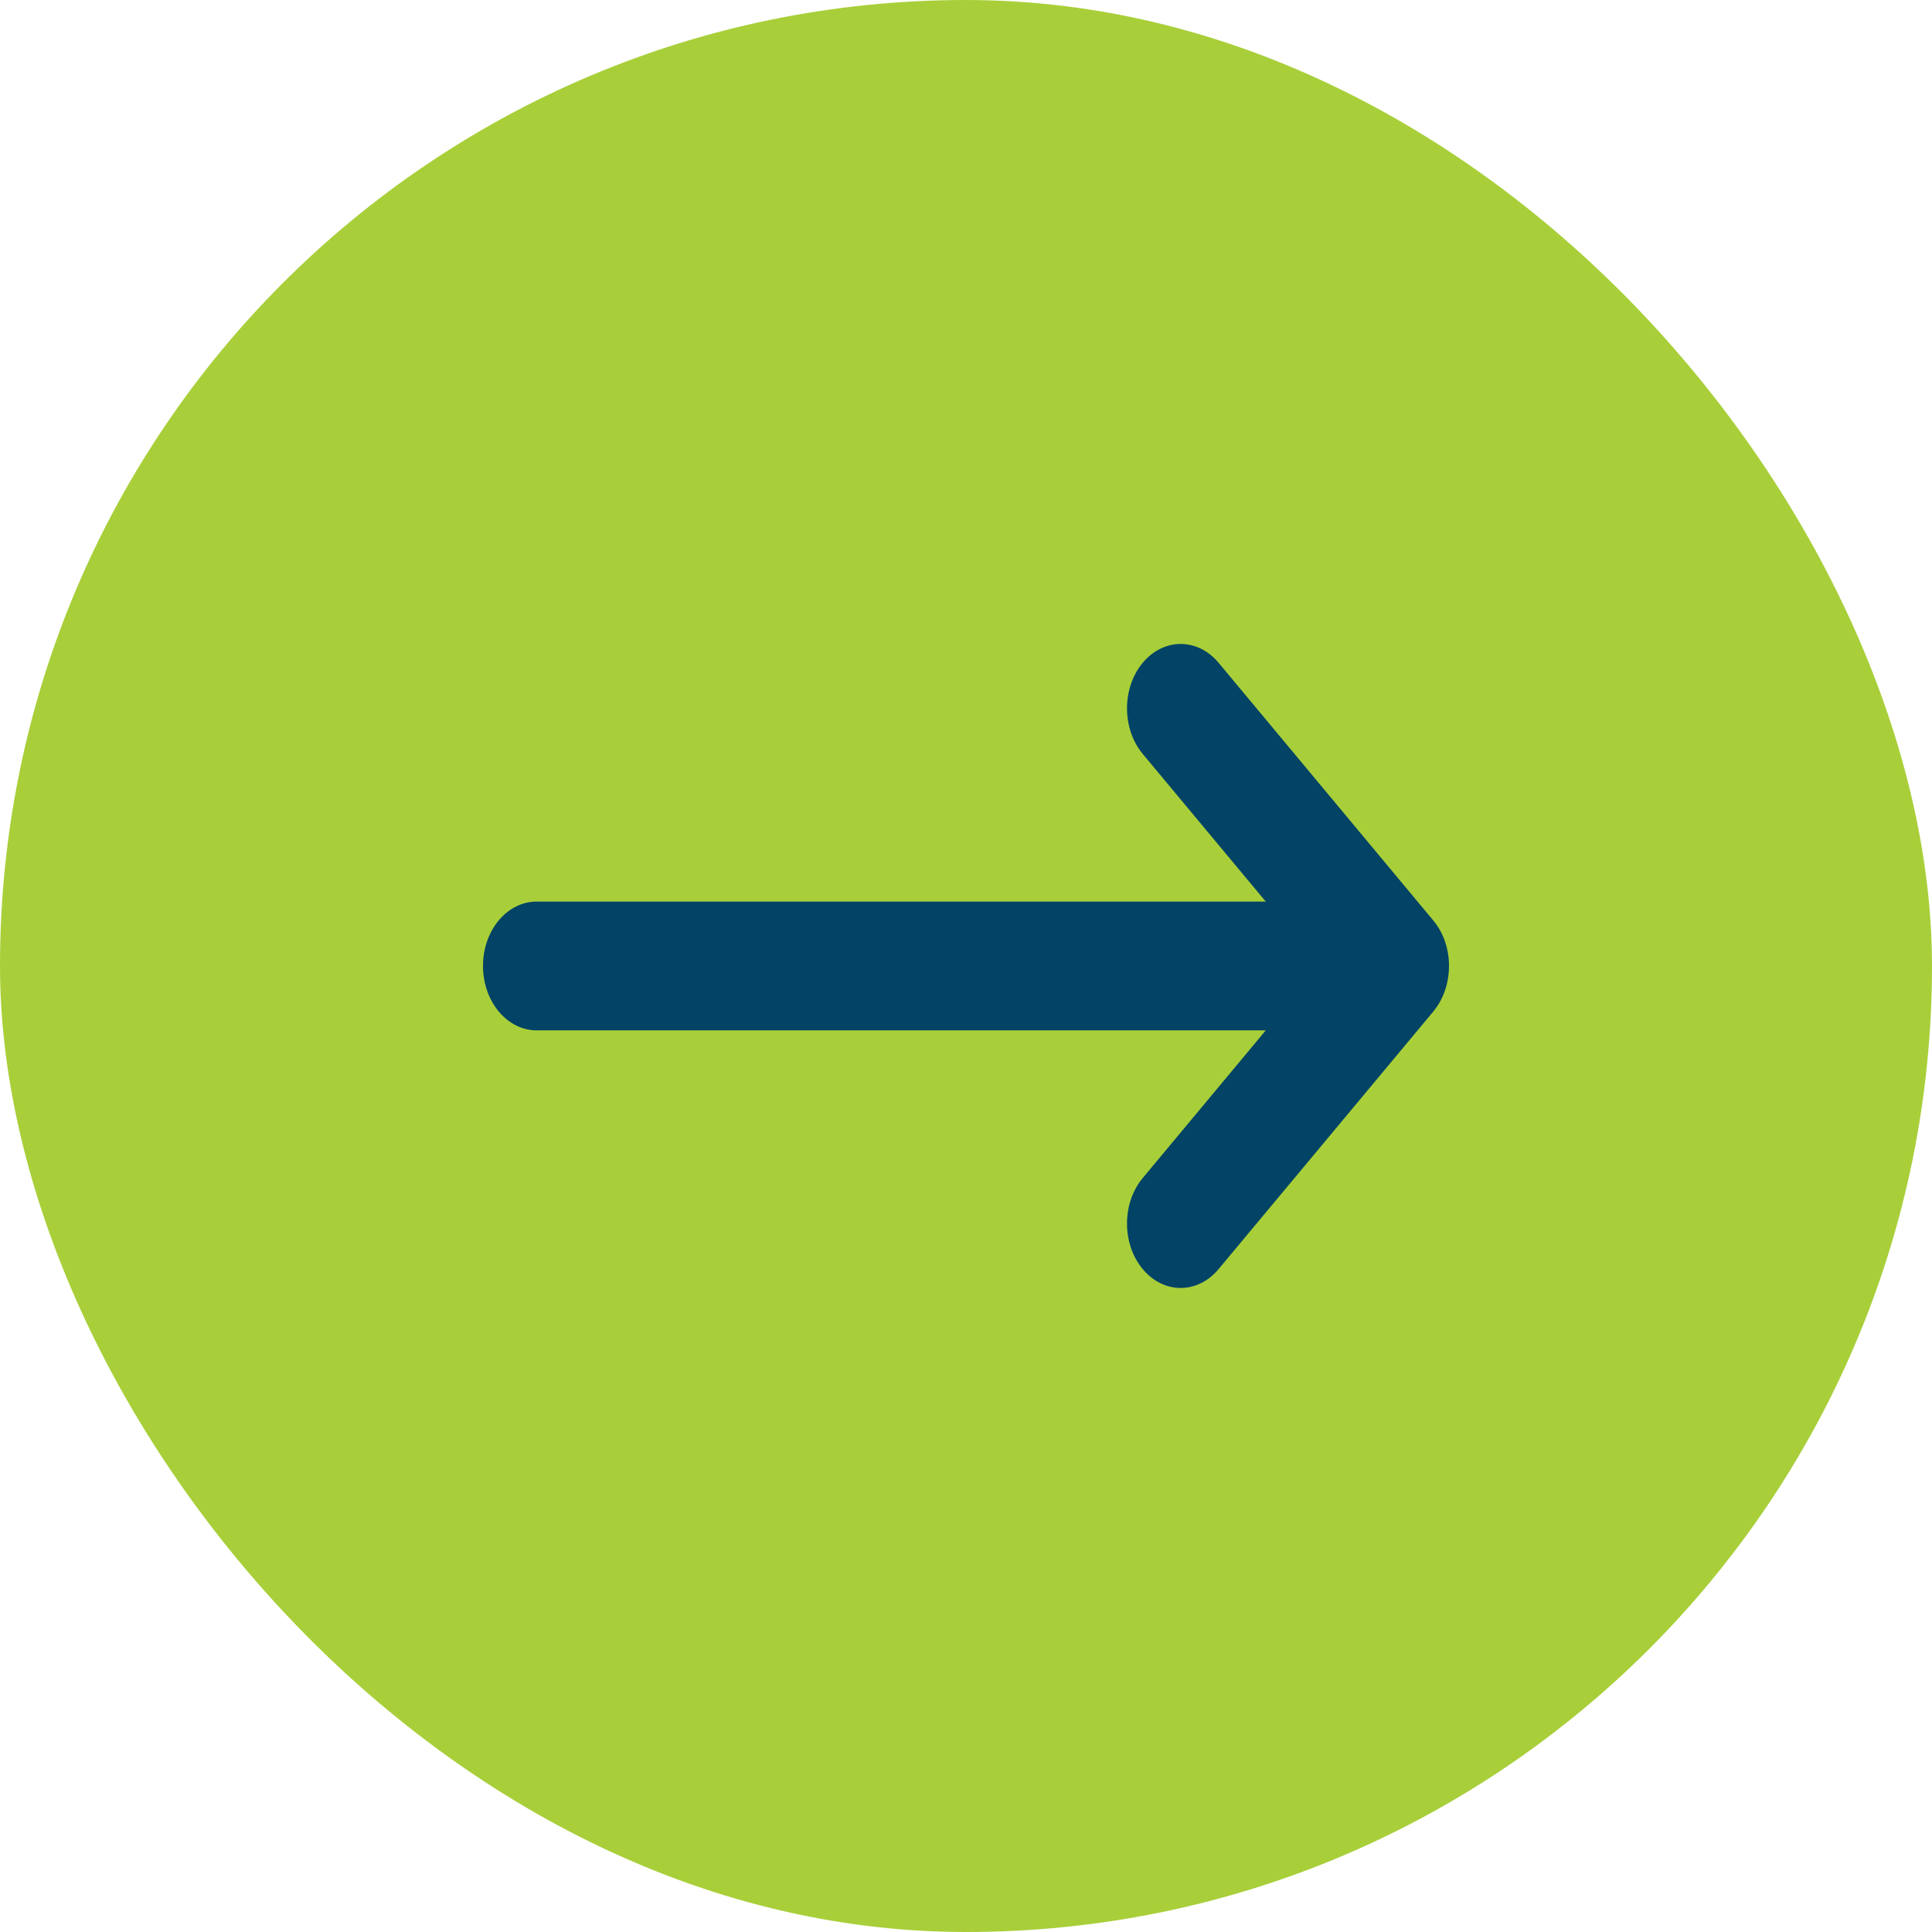 <?xml version="1.0" encoding="UTF-8"?>
<svg xmlns="http://www.w3.org/2000/svg" width="32" height="32" viewBox="0 0 32 32" fill="none">
  <rect width="32" height="32" rx="16" fill="#A8CF39"></rect>
  <path fill-rule="evenodd" clip-rule="evenodd" d="M18.927 10.978C19.274 10.562 19.837 10.562 20.184 10.978L23.739 15.245C23.824 15.347 23.889 15.465 23.933 15.591C23.976 15.717 24 15.855 24 15.999C24 16.143 23.976 16.281 23.933 16.406C23.912 16.468 23.885 16.529 23.854 16.586C23.821 16.645 23.783 16.701 23.74 16.754L20.184 21.02C19.837 21.437 19.274 21.437 18.927 21.02C18.58 20.604 18.58 19.928 18.927 19.512L20.965 17.066H8.889C8.398 17.066 8 16.588 8 15.999C8 15.41 8.398 14.933 8.889 14.933H20.965L18.927 12.487C18.58 12.07 18.58 11.395 18.927 10.978Z" fill="#034366"></path>
</svg>
